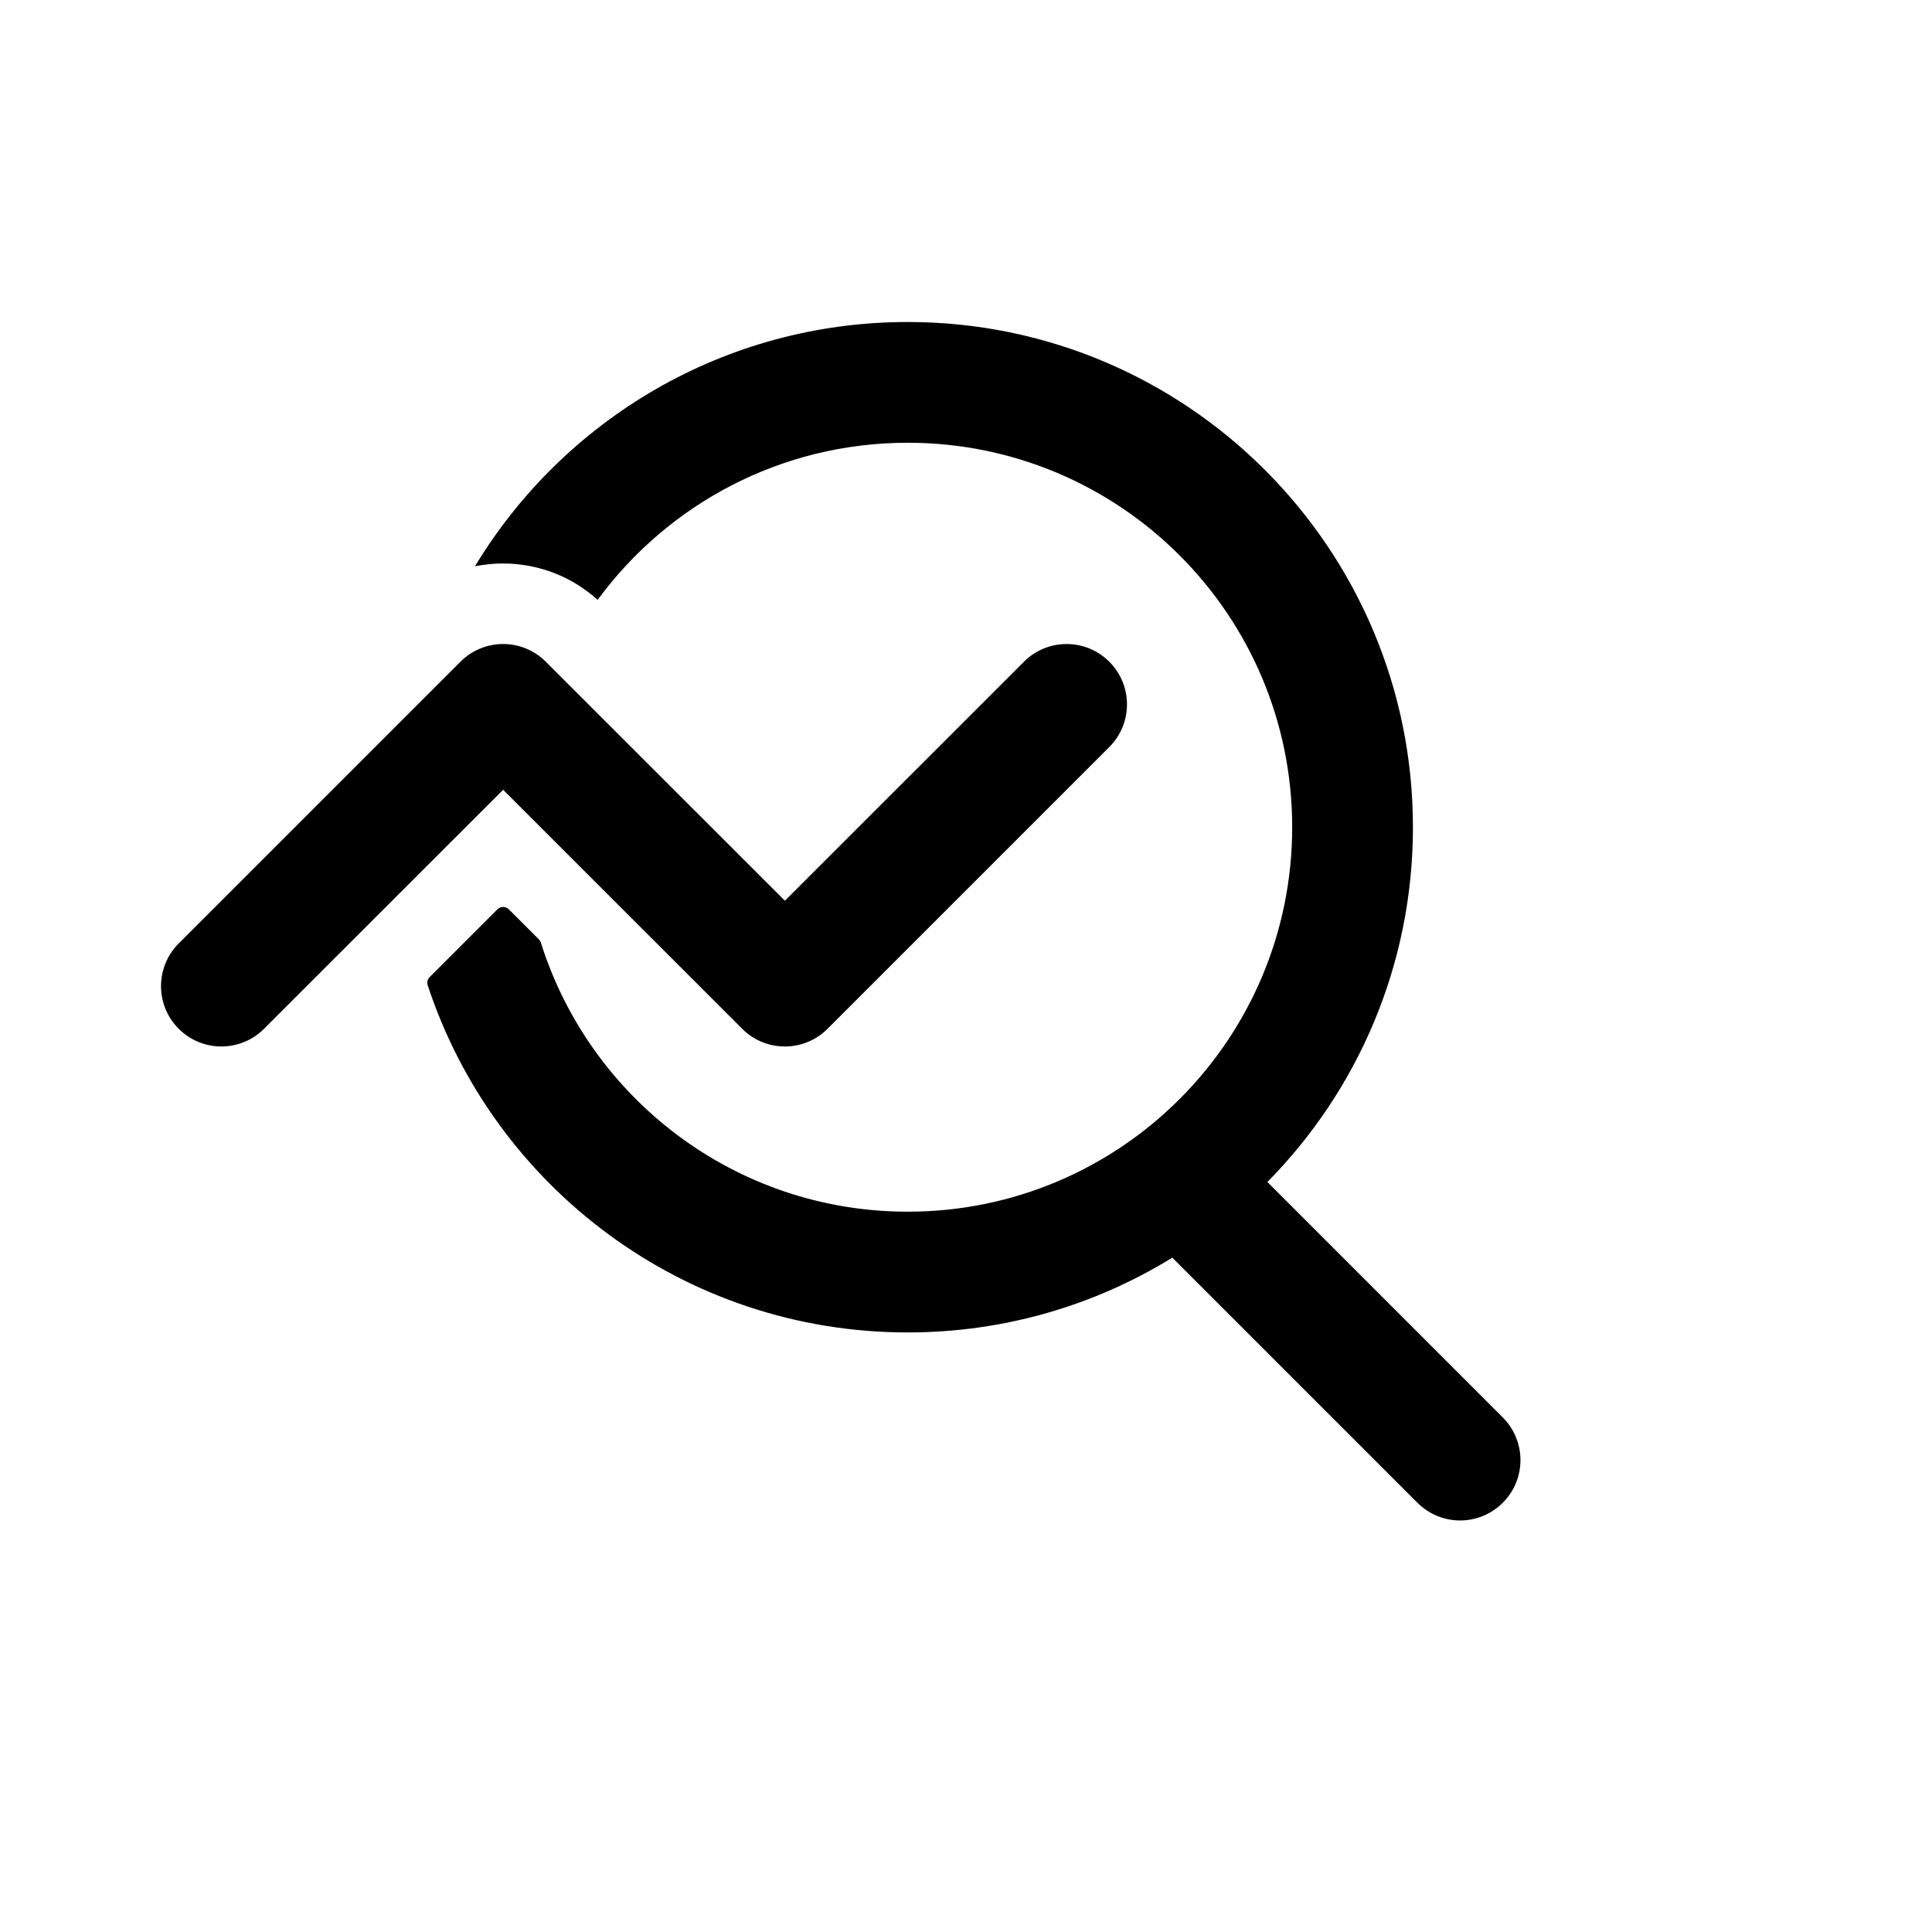 <svg  width="24" height="24" viewBox="0 0 24 24" fill="none" xmlns="http://www.w3.org/2000/svg">
<path d="M3.28 12.78C2.987 13.073 2.513 13.073 2.22 12.78C1.927 12.487 1.927 12.013 2.22 11.72L5.72 8.22C6.013 7.927 6.487 7.927 6.78 8.22L9.75 11.189L12.72 8.22C13.013 7.927 13.487 7.927 13.78 8.22C14.073 8.513 14.073 8.987 13.78 9.28L10.28 12.78C10.024 13.037 9.628 13.069 9.337 12.876C9.296 12.849 9.256 12.817 9.22 12.78L6.25 9.811L3.28 12.78Z" fill="black"/>
<path d="M6.719 11.71C6.714 11.695 6.706 11.681 6.694 11.669L6.321 11.296C6.282 11.257 6.218 11.257 6.179 11.296L5.337 12.138C5.311 12.164 5.301 12.203 5.313 12.239C6.137 14.743 8.495 16.552 11.276 16.552C12.481 16.552 13.607 16.212 14.563 15.623L17.608 18.668C17.901 18.961 18.375 18.961 18.668 18.668C18.961 18.375 18.961 17.901 18.668 17.608L15.744 14.683C16.862 13.55 17.552 11.993 17.552 10.276C17.552 6.81 14.742 4 11.276 4C8.996 4 6.999 5.216 5.9 7.035C6.429 6.928 6.999 7.067 7.424 7.452C8.293 6.268 9.695 5.5 11.276 5.5C13.914 5.5 16.052 7.638 16.052 10.276C16.052 12.914 13.914 15.052 11.276 15.052C9.138 15.052 7.328 13.647 6.719 11.71Z" fill="black"/>
</svg>